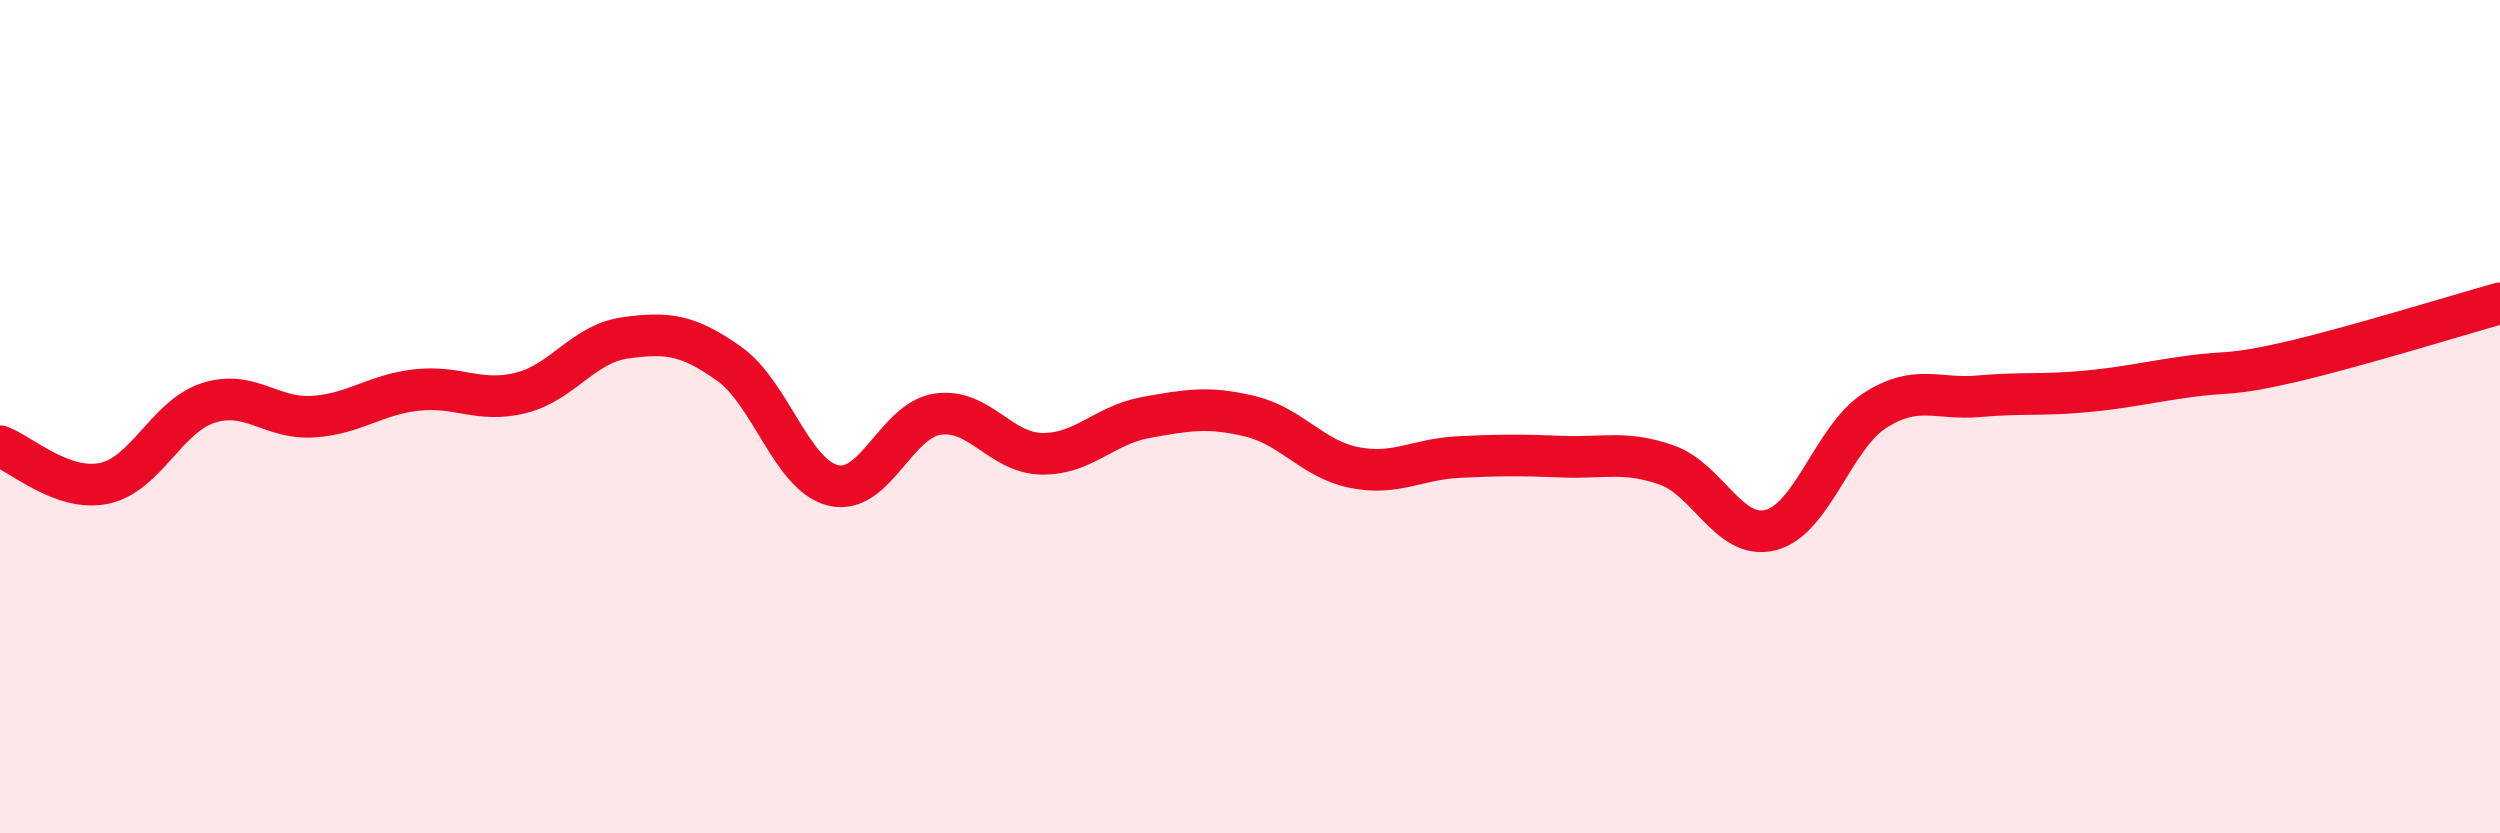 
    <svg width="60" height="20" viewBox="0 0 60 20" xmlns="http://www.w3.org/2000/svg">
      <path
        d="M 0,10.71 C 0.5,10.89 1.5,11.81 2.5,11.6 C 3.5,11.39 4,9.99 5,9.67 C 6,9.35 6.5,10.06 7.5,10 C 8.5,9.94 9,9.47 10,9.36 C 11,9.25 11.5,9.68 12.5,9.43 C 13.5,9.18 14,8.25 15,8.11 C 16,7.97 16.5,8.02 17.5,8.73 C 18.5,9.44 19,11.41 20,11.65 C 21,11.89 21.5,10.09 22.5,9.94 C 23.5,9.79 24,10.87 25,10.89 C 26,10.91 26.5,10.2 27.5,10.02 C 28.5,9.84 29,9.75 30,9.99 C 31,10.23 31.5,11.02 32.5,11.22 C 33.5,11.42 34,11.02 35,10.97 C 36,10.92 36.5,10.92 37.5,10.96 C 38.5,11 39,10.81 40,11.16 C 41,11.51 41.5,12.98 42.5,12.72 C 43.5,12.46 44,10.49 45,9.85 C 46,9.21 46.5,9.6 47.5,9.51 C 48.5,9.42 49,9.49 50,9.4 C 51,9.31 51.5,9.18 52.5,9.04 C 53.5,8.9 53.5,9.03 55,8.68 C 56.5,8.33 59,7.56 60,7.28L60 20L0 20Z"
        fill="#EB0A25"
        opacity="0.1"
        stroke-linecap="round"
        stroke-linejoin="round"
      />
      <path
        d="M 0,10.71 C 0.5,10.89 1.5,11.81 2.5,11.6 C 3.5,11.39 4,9.99 5,9.67 C 6,9.35 6.5,10.06 7.5,10 C 8.5,9.94 9,9.47 10,9.36 C 11,9.25 11.5,9.68 12.5,9.43 C 13.5,9.18 14,8.25 15,8.11 C 16,7.97 16.5,8.02 17.5,8.73 C 18.5,9.44 19,11.41 20,11.65 C 21,11.89 21.5,10.09 22.5,9.94 C 23.5,9.79 24,10.87 25,10.89 C 26,10.91 26.5,10.2 27.5,10.02 C 28.5,9.84 29,9.75 30,9.99 C 31,10.23 31.5,11.02 32.5,11.22 C 33.5,11.42 34,11.02 35,10.97 C 36,10.92 36.5,10.92 37.5,10.96 C 38.5,11 39,10.81 40,11.16 C 41,11.51 41.5,12.98 42.5,12.72 C 43.5,12.46 44,10.49 45,9.85 C 46,9.21 46.5,9.6 47.5,9.51 C 48.5,9.42 49,9.49 50,9.4 C 51,9.31 51.5,9.18 52.5,9.04 C 53.5,8.9 53.5,9.03 55,8.68 C 56.5,8.33 59,7.56 60,7.28"
        stroke="#EB0A25"
        stroke-width="1"
        fill="none"
        stroke-linecap="round"
        stroke-linejoin="round"
      />
    </svg>
  